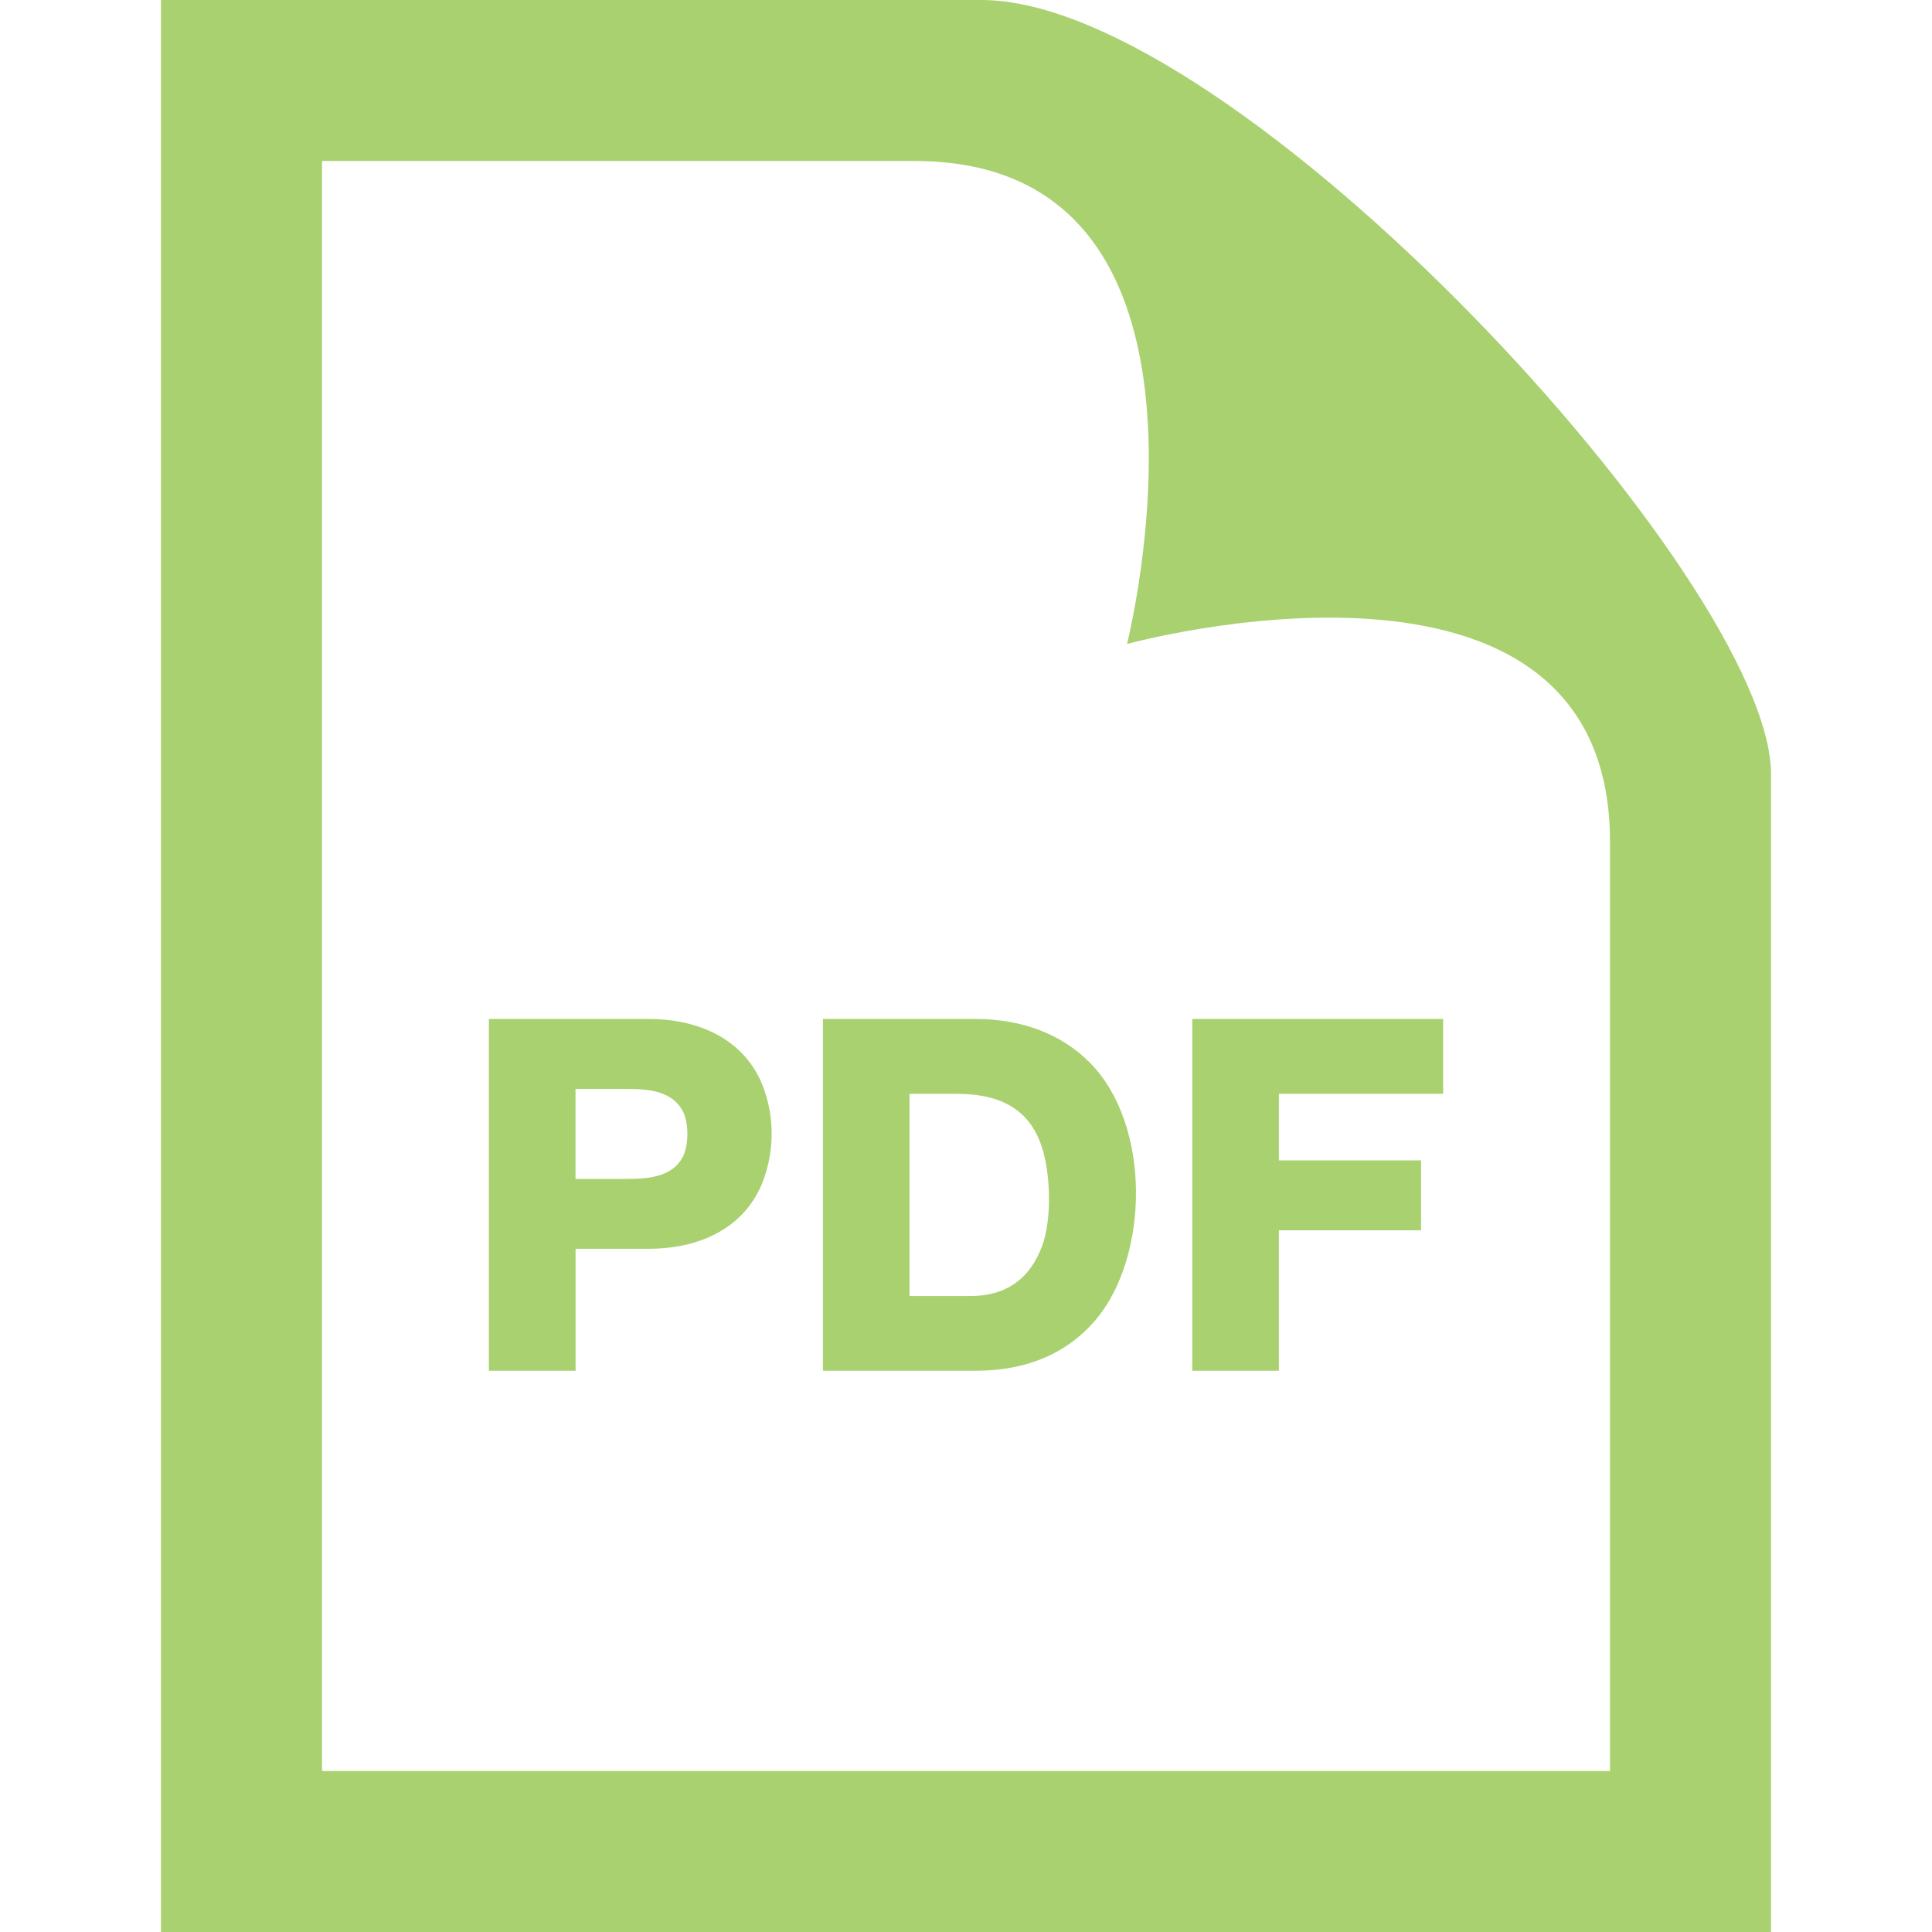 <svg xmlns="http://www.w3.org/2000/svg" width="24" height="24" viewBox="0 0 24 24">
    <g fill="none" fill-rule="evenodd">
        <g fill="#A9D16F">
            <g>
                <g>
                    <g>
                        <g>
                            <path d="M11.363 2C15.518 2 14 8 14 8s6-1.65 6 2.457V22H4V2h7.363zm.826-2H2v24h20V9.615C22 7.223 15.353 0 12.19 0zm5.737 12.658h-3.115v4.37h1.076v-1.745h1.766v-.868h-1.766v-.828h2.04v-.929zm-5.808 0h-1.895v4.37h1.895c.637 0 1.139-.215 1.495-.635.658-.78.696-2.411-.074-3.192-.351-.354-.842-.543-1.421-.543zm-.82.93h.588c.56 0 .95.204 1.085.762.077.316.091.805-.024 1.124-.152.415-.452.626-.894.626h-.755v-2.513zm-3.248-.93H6.073v4.37H7.15v-1.515h.901c.734 0 1.262-.329 1.45-.904.113-.345.113-.707 0-1.049-.188-.572-.717-.902-1.45-.902zm-.901.869h.647c.279 0 .553.033.683.27.08.146.08.434 0 .58-.13.236-.404.268-.683.268h-.647v-1.118z" transform="translate(-1497 -785) translate(375 576) translate(0 177) translate(1094 32) translate(28)"/>
                        </g>
                    </g>
                </g>
            </g>
        </g>
    </g>
</svg>
